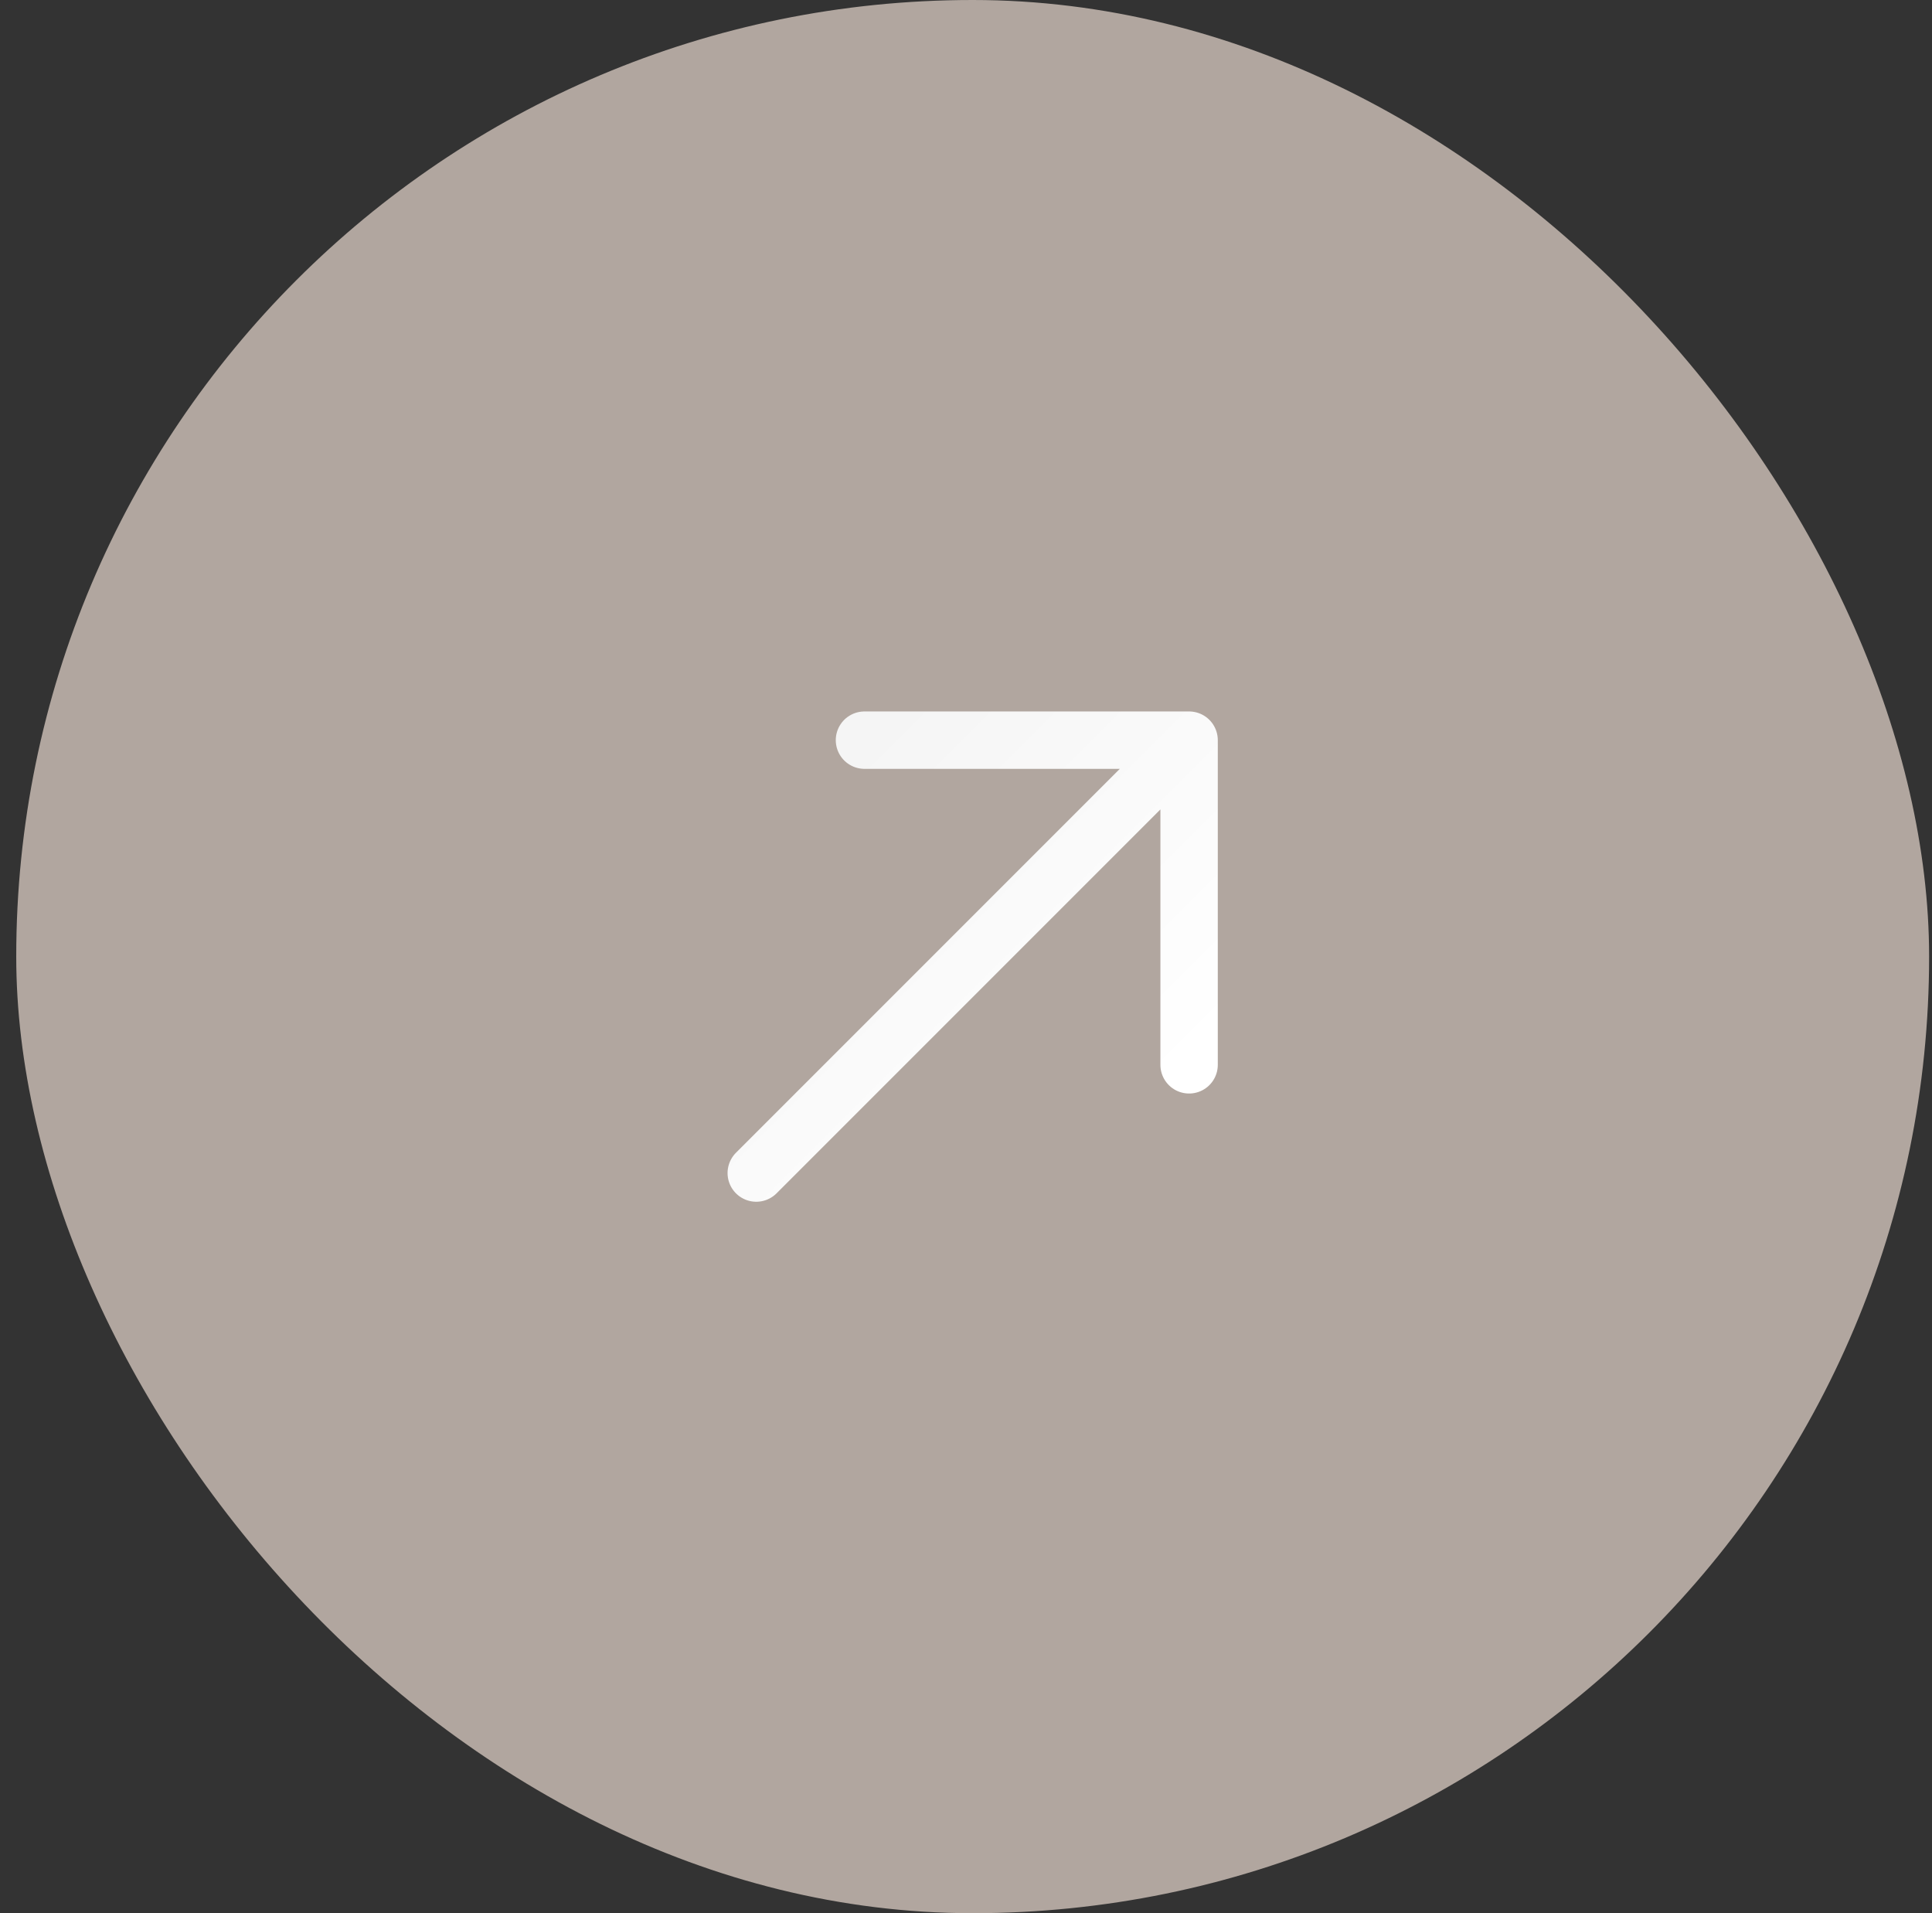 <svg width="101" height="100" viewBox="0 0 101 100" fill="none" xmlns="http://www.w3.org/2000/svg">
<rect x="0" y="0" width="101" height="100" fill="#333333" stroke="none"/>
<rect x="0.849" width="100" height="100" rx="50" fill="#B1A69F"/>
<path d="M39.535 61.314L62.163 38.687M62.163 38.687H45.192M62.163 38.687V55.657" stroke="url(#paint0_linear_289_828)" stroke-width="3" stroke-linecap="round" stroke-linejoin="round"/>
<defs>
<linearGradient id="paint0_linear_289_828" x1="42.364" y1="41.515" x2="59.334" y2="58.486" gradientUnits="userSpaceOnUse">
<stop stop-color="#F5F5F5"/>
<stop offset="1" stop-color="white"/>
</linearGradient>
</defs>
</svg>
